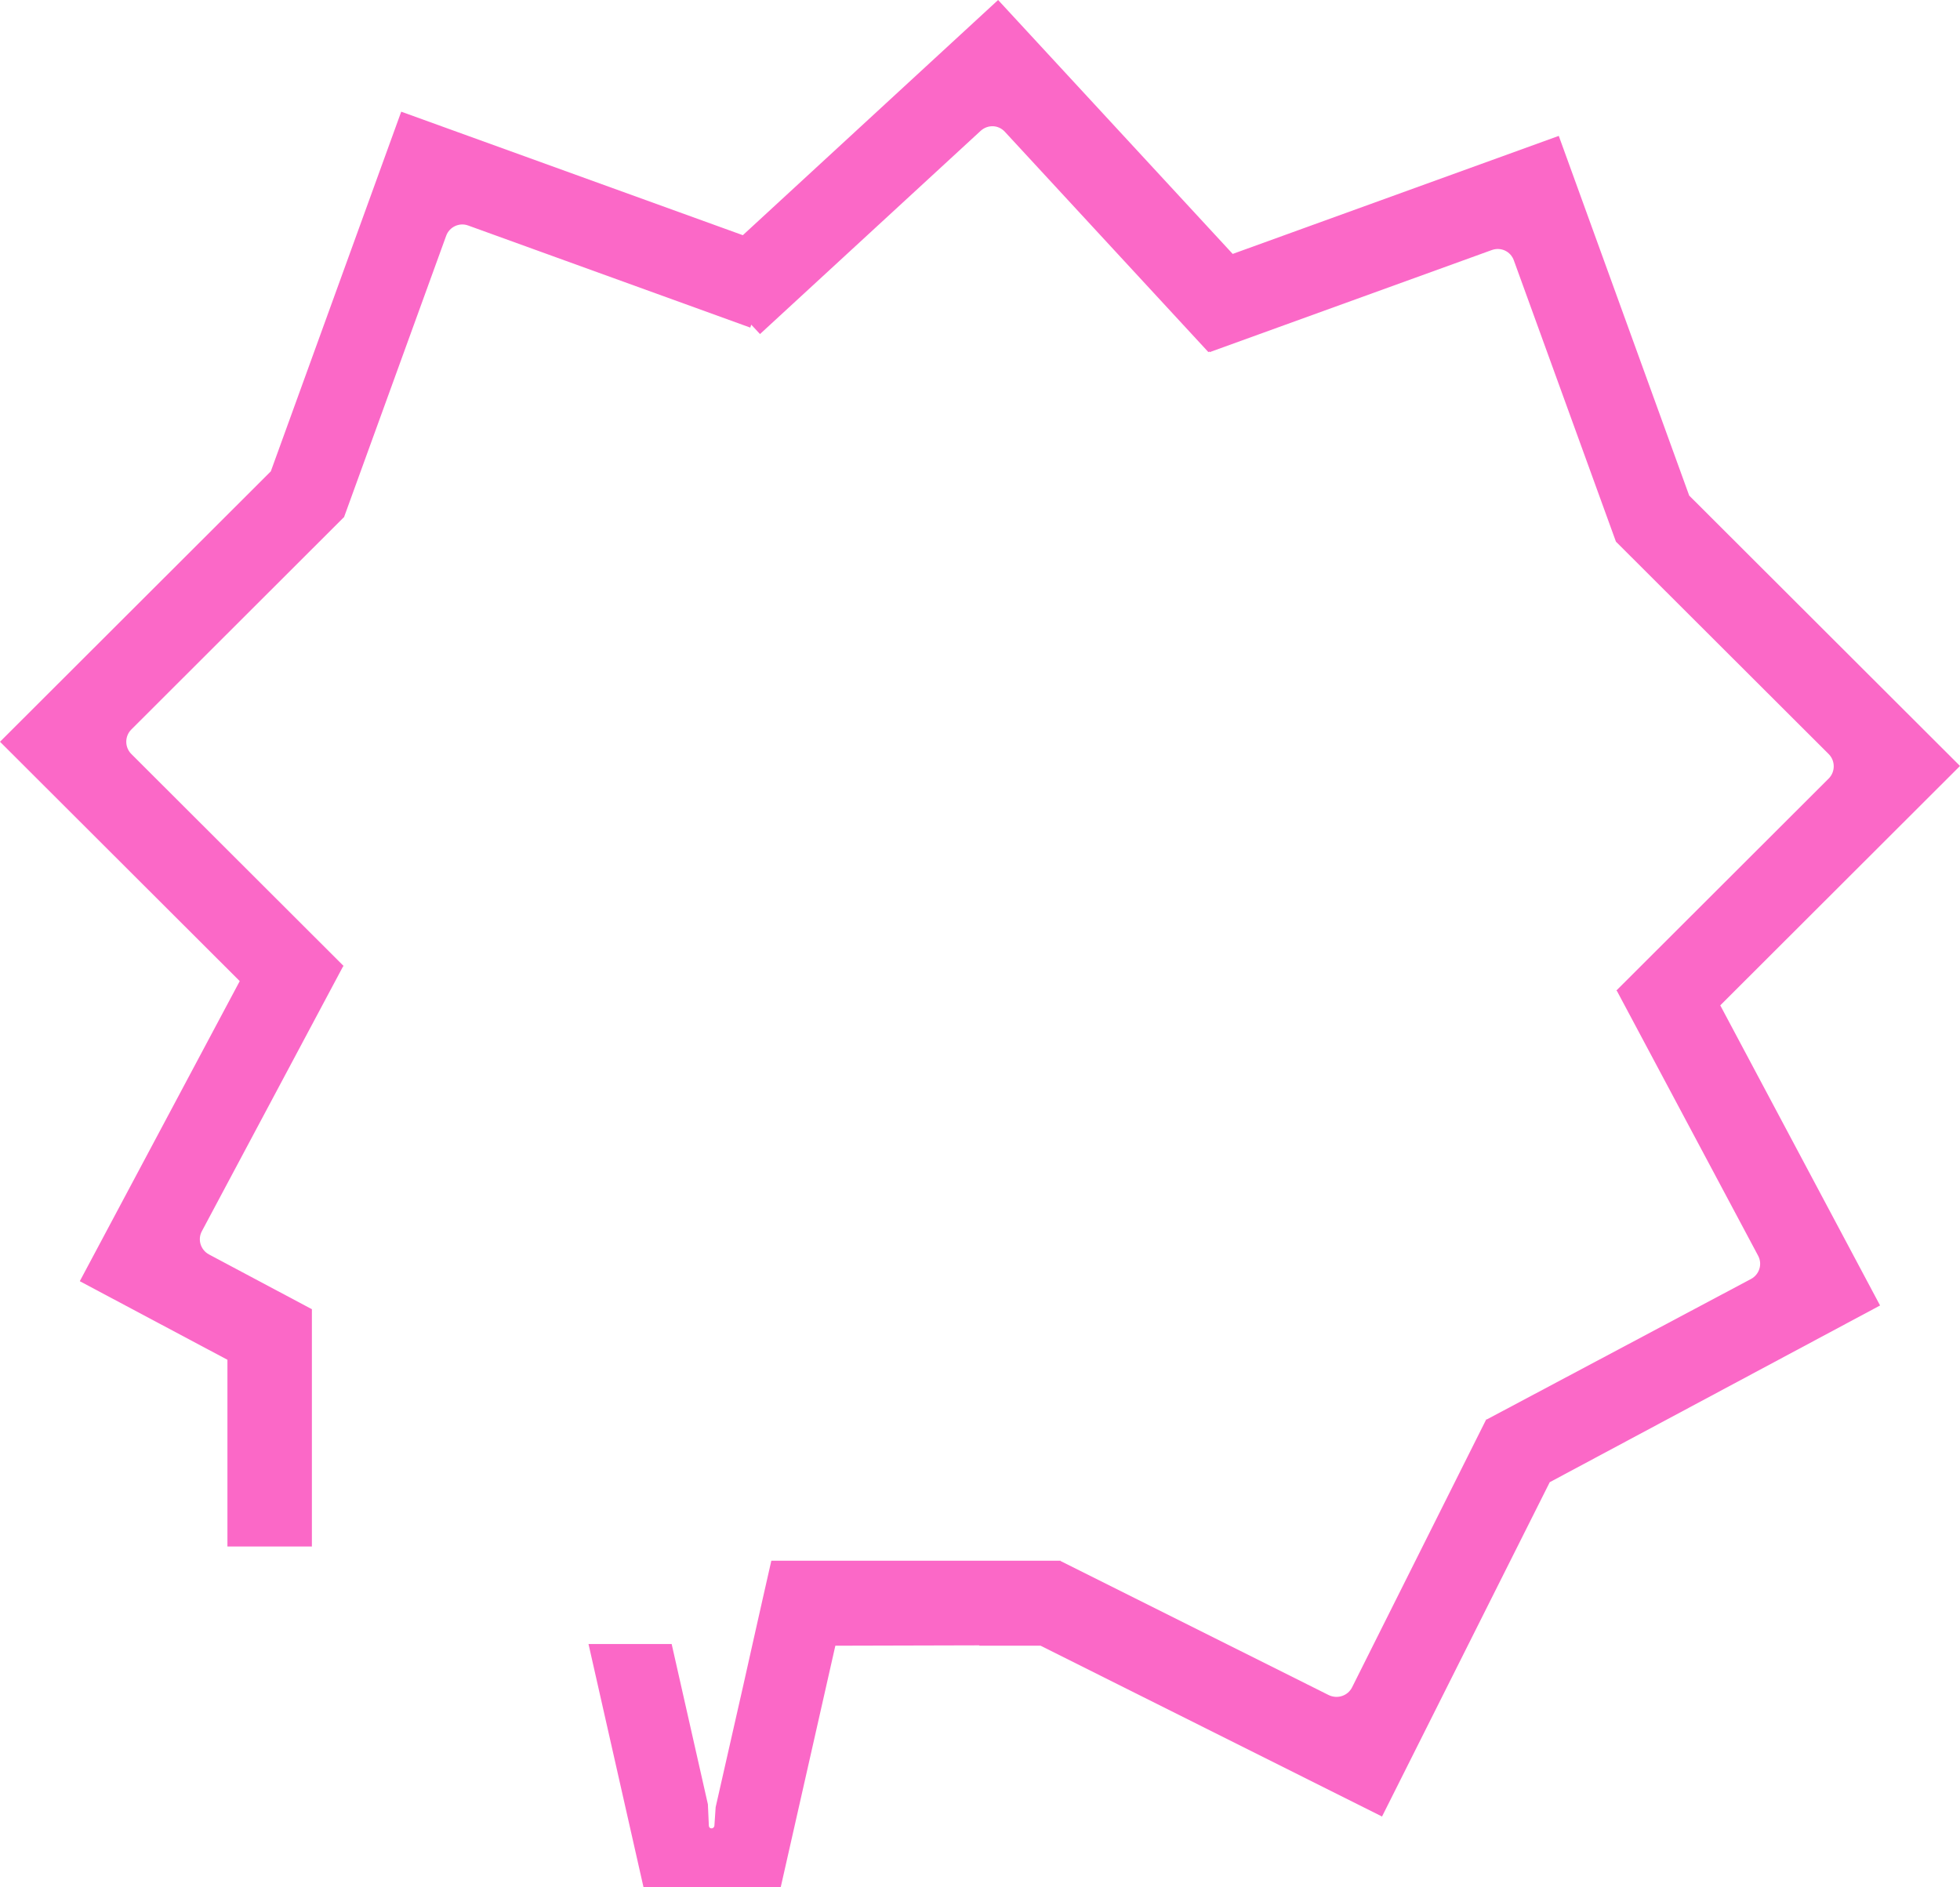 <svg width="54" height="52" viewBox="0 0 54 52" fill="none" xmlns="http://www.w3.org/2000/svg">
<path d="M51.798 35.969L47.395 27.7L54 21.104L46.539 13.654L42.947 3.747H42.938L33.962 6.996L27.499 0L20.466 6.48L11.062 3.08H11.053L7.461 12.987L0 20.437L6.605 27.032L2.202 35.293V35.302L6.266 37.465V42.609H8.593V36.067H8.584L5.758 34.563C5.527 34.438 5.437 34.153 5.562 33.922L9.449 26.632L9.466 26.614L3.619 20.775C3.432 20.588 3.432 20.285 3.619 20.099L9.466 14.259L9.458 14.251L9.475 14.259L12.292 6.498C12.381 6.249 12.658 6.124 12.898 6.213L20.671 9.026L20.698 8.946L20.939 9.204L27.018 3.605C27.214 3.427 27.508 3.436 27.686 3.632L33.293 9.702L33.32 9.684L33.329 9.702L41.102 6.889C41.351 6.8 41.619 6.925 41.708 7.174L44.525 14.936L44.542 14.927L44.533 14.936L50.381 20.775C50.568 20.962 50.568 21.265 50.381 21.452L44.533 27.291L44.551 27.308L48.438 34.598C48.562 34.83 48.473 35.115 48.242 35.239L40.959 39.111L40.95 39.102L37.251 46.49C37.135 46.722 36.85 46.82 36.609 46.704L29.22 43.01V43.001H21.251L21.019 44.025L20.769 45.137L20.725 45.333L20.484 46.41L19.717 49.792L19.682 50.309C19.664 50.398 19.539 50.398 19.53 50.309L19.503 49.712L18.505 45.297H16.214L17.73 52H21.509L23.015 45.342H23.479L26.982 45.333V45.342H28.667L38.08 50.051V50.042L42.697 40.838L51.798 35.969Z" fill="#FB68C7" style="mix-blend-mode:overlay"/>
</svg>
